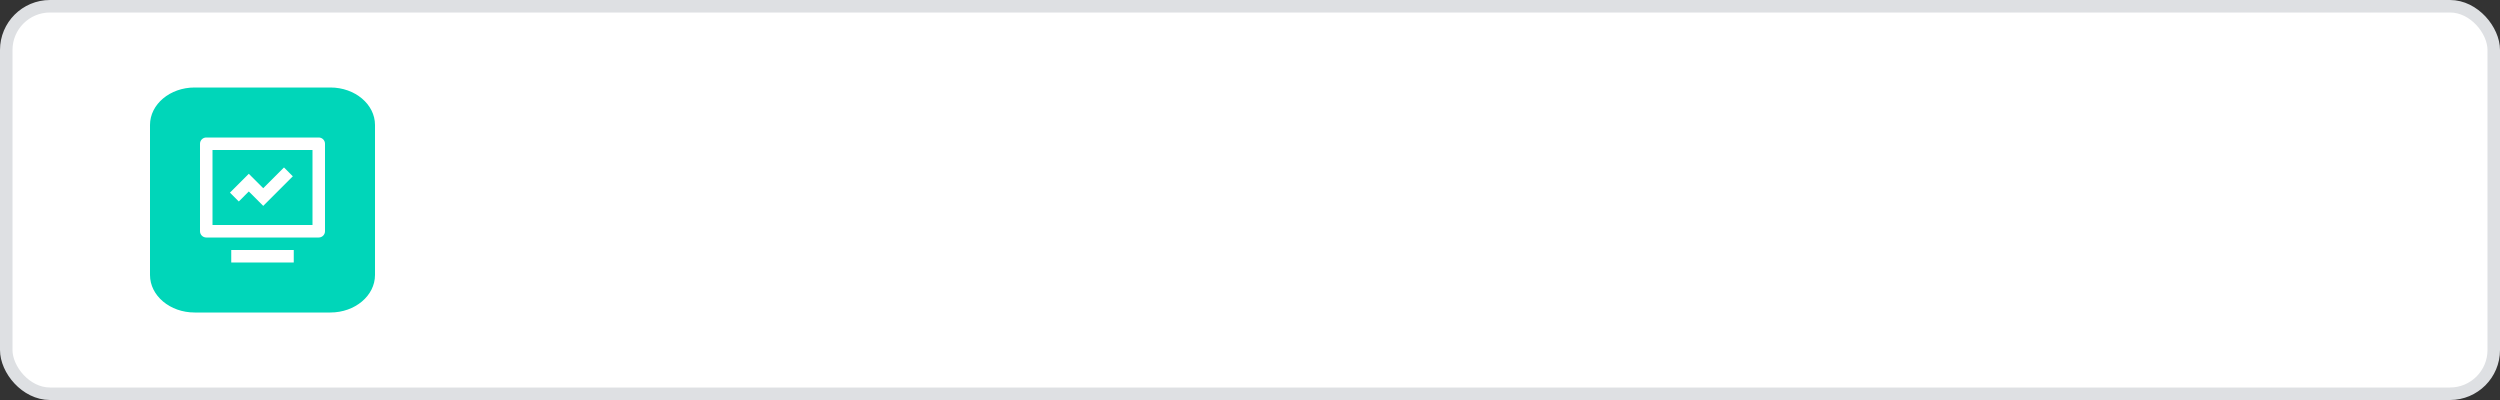 <svg width="200" height="32" viewBox="0 0 200 32" fill="none" xmlns="http://www.w3.org/2000/svg">
<rect x="0" y="0" width="200" height="32" fill="#333333" stroke="none"/>
<rect x="0.5" y="0.5" width="199" height="31" rx="3.5" fill="white"/>
<rect x="0.5" y="0.5" width="199" height="31" rx="3.5" stroke="#DEE0E3"/>
<path d="M12 10C12 8.343 13.598 7 15.57 7H26.43C28.401 7 30 8.343 30 10V22C30 23.657 28.401 25 26.43 25H15.57C13.598 25 12 23.657 12 22V10Z" fill="#00D6B9"/>
<path fill-rule="evenodd" clip-rule="evenodd" d="M17 12V18H25V12H17ZM16 11.5C16 11.224 16.225 11 16.5 11H25.5C25.775 11 26 11.224 26 11.5V18.5C26 18.776 25.775 19 25.5 19H16.5C16.225 19 16 18.776 16 18.5V11.5Z" fill="white"/>
<path d="M22.719 13.396L23.426 14.104L21.059 16.471L19.904 15.317L19.104 16.118L18.396 15.411L19.904 13.903L21.058 15.057L22.719 13.396Z" fill="white"/>
<path d="M23.5 20H18.5V21H23.5V20Z" fill="white"/>
</svg>
